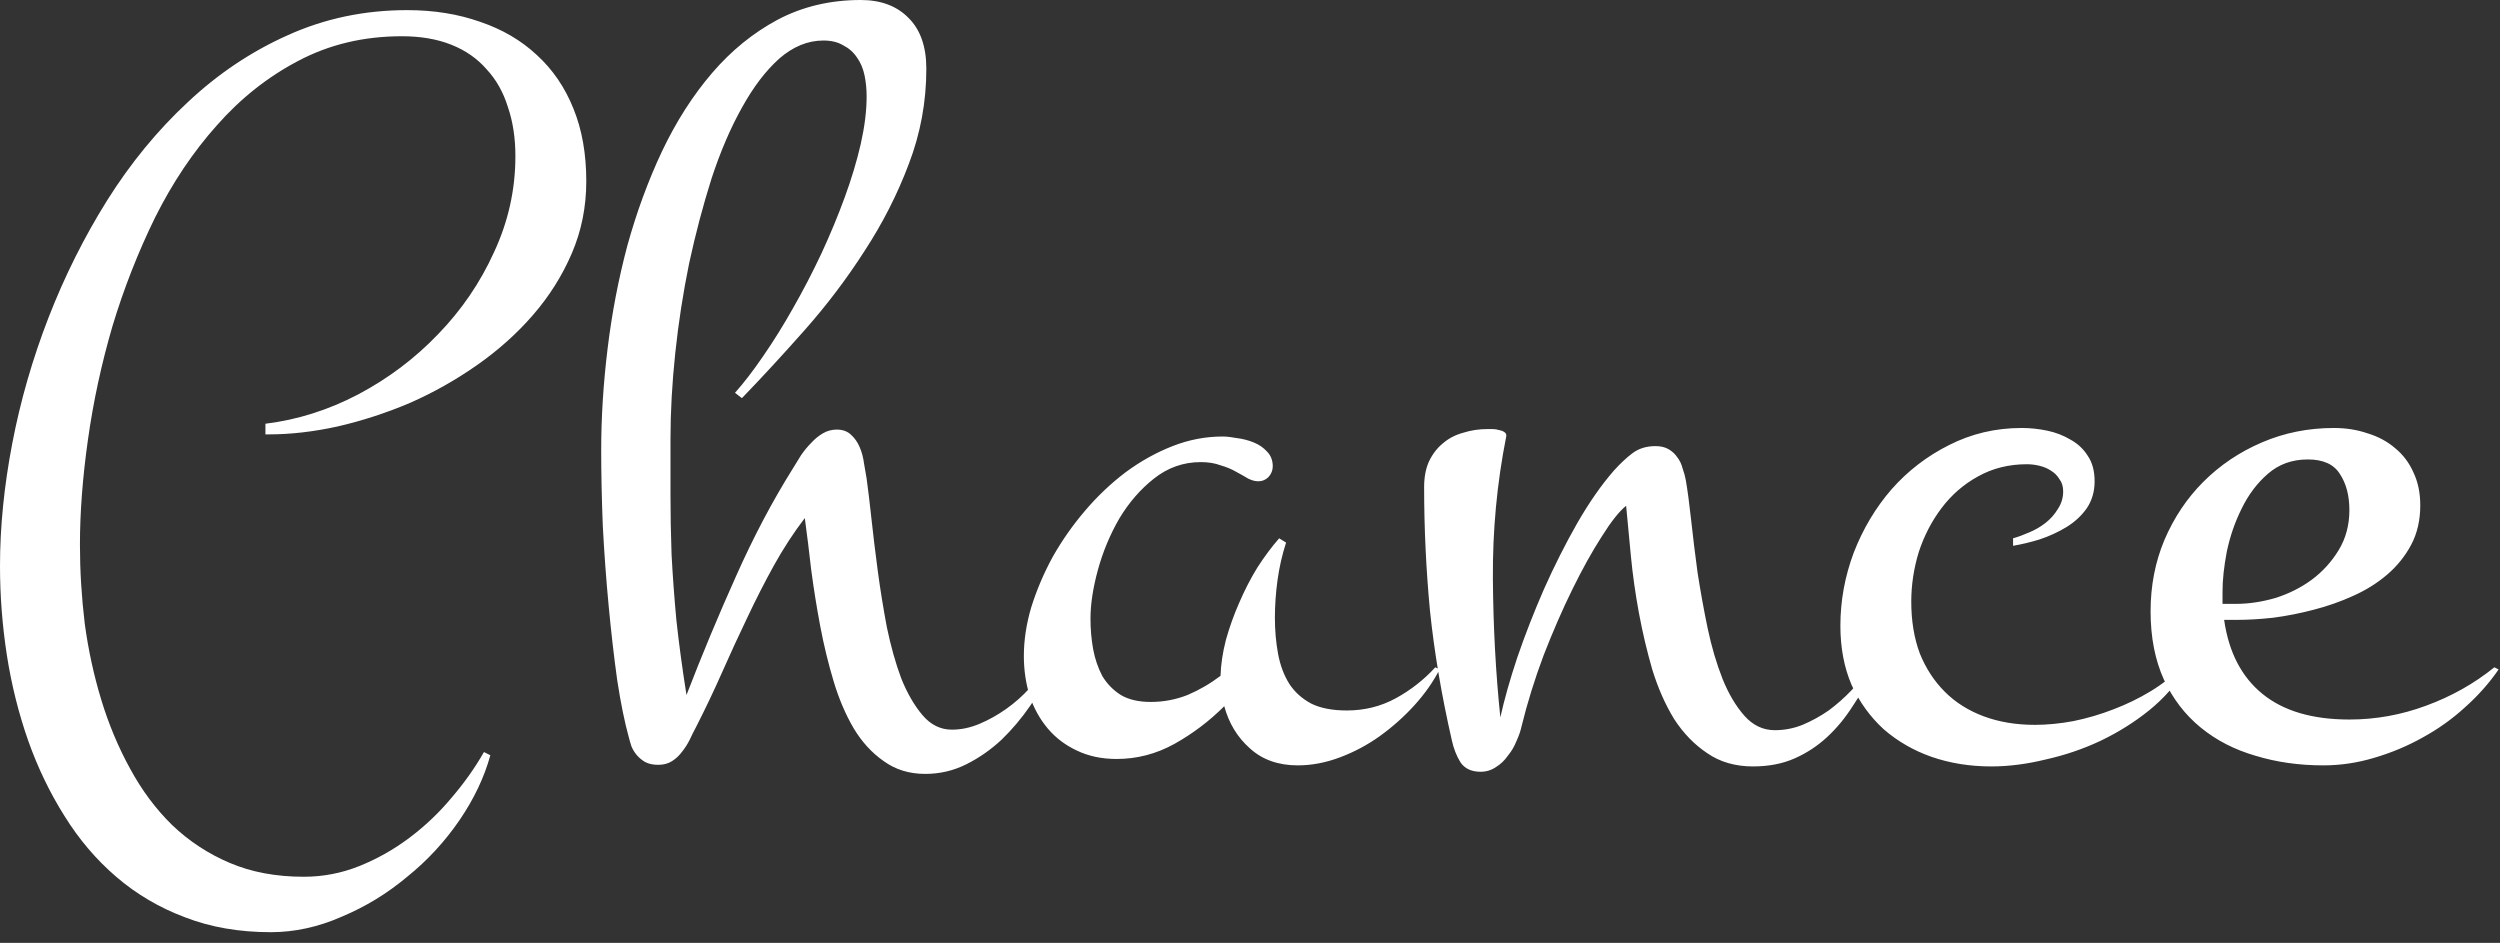 <svg width="175" height="66" viewBox="0 0 175 66" fill="none" xmlns="http://www.w3.org/2000/svg">
<rect x="0" y="0" width="175" height="66" fill="#333333" stroke="none"/>
<path d="M41.04 12.685C41.04 14.476 40.704 16.155 40.032 17.722C39.361 19.289 38.453 20.732 37.309 22.05C36.19 23.343 34.884 24.512 33.392 25.557C31.899 26.602 30.332 27.485 28.691 28.206C27.049 28.902 25.37 29.45 23.654 29.847C21.963 30.221 20.346 30.407 18.804 30.407H18.58V29.661C20.818 29.387 22.982 28.703 25.072 27.609C27.186 26.49 29.051 25.084 30.668 23.393C32.309 21.702 33.615 19.787 34.585 17.648C35.58 15.508 36.078 13.27 36.078 10.932C36.078 9.663 35.904 8.519 35.555 7.5C35.232 6.455 34.735 5.572 34.063 4.851C33.416 4.104 32.596 3.532 31.601 3.134C30.606 2.736 29.449 2.537 28.131 2.537C25.47 2.537 23.057 3.11 20.893 4.254C18.754 5.373 16.851 6.878 15.185 8.768C13.518 10.633 12.076 12.785 10.857 15.222C9.663 17.66 8.668 20.197 7.872 22.833C7.101 25.47 6.529 28.119 6.156 30.78C5.783 33.417 5.596 35.867 5.596 38.13C5.596 39.946 5.708 41.786 5.932 43.652C6.181 45.492 6.567 47.271 7.089 48.987C7.611 50.703 8.283 52.307 9.104 53.8C9.924 55.317 10.907 56.635 12.051 57.754C13.22 58.874 14.563 59.757 16.08 60.403C17.598 61.05 19.326 61.373 21.266 61.373C22.609 61.373 23.903 61.124 25.146 60.627C26.39 60.13 27.559 59.471 28.653 58.65C29.748 57.829 30.73 56.896 31.601 55.852C32.496 54.807 33.255 53.737 33.877 52.643L34.324 52.867C33.901 54.409 33.18 55.926 32.16 57.419C31.14 58.911 29.922 60.229 28.504 61.373C27.111 62.542 25.581 63.475 23.915 64.171C22.273 64.893 20.619 65.253 18.953 65.253C16.739 65.253 14.737 64.905 12.946 64.209C11.155 63.537 9.551 62.592 8.133 61.373C6.741 60.179 5.534 58.762 4.515 57.12C3.495 55.503 2.649 53.75 1.978 51.859C1.306 49.944 0.809 47.955 0.485 45.89C0.162 43.801 0 41.712 0 39.622C0 36.886 0.286 34.026 0.858 31.041C1.43 28.057 2.276 25.122 3.395 22.236C4.515 19.351 5.883 16.615 7.499 14.028C9.141 11.417 11.019 9.129 13.133 7.164C15.247 5.174 17.585 3.607 20.147 2.463C22.734 1.294 25.519 0.709 28.504 0.709C30.369 0.709 32.073 0.983 33.615 1.53C35.157 2.052 36.476 2.824 37.57 3.843C38.689 4.863 39.547 6.119 40.144 7.611C40.741 9.079 41.04 10.77 41.04 12.685ZM73.685 46.711C73.262 47.606 72.74 48.502 72.118 49.397C71.521 50.268 70.849 51.064 70.103 51.785C69.357 52.481 68.536 53.053 67.641 53.501C66.745 53.949 65.788 54.173 64.768 54.173C63.649 54.173 62.679 53.874 61.858 53.277C61.037 52.705 60.341 51.947 59.769 51.001C59.197 50.031 58.724 48.925 58.351 47.681C57.978 46.437 57.667 45.156 57.418 43.838C57.169 42.52 56.958 41.202 56.784 39.883C56.635 38.565 56.486 37.359 56.336 36.264C55.54 37.309 54.819 38.416 54.172 39.585C53.526 40.754 52.904 41.973 52.307 43.241C51.71 44.485 51.126 45.753 50.553 47.047C49.981 48.34 49.372 49.621 48.725 50.889C48.576 51.163 48.427 51.462 48.278 51.785C48.128 52.083 47.954 52.357 47.755 52.606C47.556 52.879 47.32 53.103 47.046 53.277C46.773 53.451 46.45 53.538 46.076 53.538C45.728 53.538 45.43 53.476 45.181 53.352C44.957 53.227 44.758 53.066 44.584 52.867C44.435 52.693 44.31 52.494 44.211 52.27C44.136 52.046 44.074 51.835 44.024 51.636C43.726 50.566 43.452 49.223 43.204 47.606C42.98 45.99 42.781 44.261 42.607 42.42C42.433 40.58 42.296 38.714 42.196 36.824C42.122 34.909 42.084 33.143 42.084 31.526C42.084 29.213 42.234 26.838 42.532 24.4C42.831 21.938 43.291 19.538 43.913 17.2C44.559 14.862 45.367 12.661 46.338 10.596C47.333 8.507 48.502 6.679 49.845 5.112C51.188 3.545 52.717 2.301 54.434 1.381C56.175 0.461 58.115 0 60.254 0C61.671 0 62.791 0.423 63.611 1.269C64.432 2.09 64.843 3.271 64.843 4.813C64.843 7.126 64.432 9.353 63.611 11.492C62.816 13.606 61.783 15.633 60.515 17.573C59.271 19.513 57.878 21.354 56.336 23.095C54.819 24.811 53.352 26.403 51.934 27.87L51.449 27.497C52.071 26.8 52.73 25.942 53.426 24.923C54.148 23.878 54.844 22.759 55.516 21.565C56.212 20.346 56.871 19.078 57.493 17.759C58.115 16.416 58.662 15.098 59.134 13.805C59.607 12.511 59.98 11.268 60.254 10.074C60.527 8.855 60.664 7.748 60.664 6.753C60.664 6.231 60.614 5.734 60.515 5.261C60.415 4.788 60.241 4.378 59.992 4.03C59.744 3.657 59.42 3.371 59.023 3.172C58.649 2.948 58.189 2.836 57.642 2.836C56.548 2.836 55.516 3.259 54.545 4.104C53.6 4.95 52.73 6.094 51.934 7.537C51.138 8.955 50.429 10.609 49.807 12.499C49.21 14.389 48.688 16.367 48.24 18.431C47.818 20.495 47.494 22.585 47.27 24.699C47.046 26.813 46.934 28.828 46.934 30.743C46.934 32.036 46.934 33.342 46.934 34.66C46.934 35.978 46.959 37.359 47.009 38.801C47.084 40.244 47.196 41.774 47.345 43.391C47.519 45.007 47.755 46.761 48.054 48.651C49.148 45.816 50.305 43.042 51.523 40.331C52.742 37.595 54.06 35.096 55.478 32.832C55.677 32.509 55.876 32.185 56.075 31.862C56.299 31.539 56.535 31.253 56.784 31.004C57.033 30.73 57.306 30.506 57.605 30.332C57.903 30.158 58.227 30.071 58.575 30.071C58.998 30.071 59.333 30.196 59.582 30.444C59.831 30.668 60.03 30.954 60.179 31.302C60.328 31.651 60.428 32.024 60.478 32.422C60.552 32.82 60.614 33.18 60.664 33.504C60.764 34.225 60.876 35.158 61 36.302C61.124 37.446 61.273 38.677 61.448 39.995C61.622 41.289 61.833 42.594 62.082 43.913C62.355 45.231 62.691 46.425 63.089 47.494C63.512 48.539 64.009 49.397 64.582 50.069C65.154 50.74 65.838 51.076 66.633 51.076C67.28 51.076 67.927 50.939 68.573 50.666C69.22 50.392 69.842 50.044 70.439 49.621C71.036 49.198 71.583 48.713 72.081 48.166C72.603 47.619 73.038 47.084 73.386 46.562L73.685 46.711ZM89.093 32.646C89.093 32.919 88.994 33.168 88.795 33.392C88.596 33.591 88.36 33.69 88.086 33.69C87.862 33.69 87.626 33.628 87.377 33.504C87.128 33.354 86.842 33.193 86.519 33.019C86.221 32.844 85.86 32.695 85.437 32.571C85.039 32.422 84.579 32.347 84.057 32.347C82.838 32.347 81.743 32.733 80.773 33.504C79.828 34.25 79.02 35.183 78.348 36.302C77.702 37.421 77.204 38.615 76.856 39.883C76.508 41.152 76.334 42.296 76.334 43.316C76.334 44.037 76.396 44.746 76.52 45.442C76.645 46.114 76.856 46.736 77.154 47.308C77.478 47.855 77.913 48.303 78.46 48.651C79.007 48.974 79.704 49.136 80.55 49.136C81.445 49.136 82.303 48.974 83.124 48.651C83.945 48.303 84.716 47.855 85.437 47.308C85.462 46.512 85.586 45.679 85.81 44.808C86.059 43.913 86.37 43.042 86.743 42.197C87.116 41.326 87.539 40.505 88.011 39.734C88.509 38.963 89.019 38.279 89.541 37.682L90.026 37.981C89.752 38.826 89.553 39.697 89.429 40.592C89.305 41.488 89.243 42.371 89.243 43.241C89.243 44.137 89.317 44.982 89.466 45.778C89.616 46.574 89.877 47.271 90.25 47.867C90.623 48.44 91.133 48.9 91.779 49.248C92.426 49.571 93.259 49.733 94.279 49.733C95.523 49.733 96.667 49.447 97.712 48.875C98.756 48.303 99.677 47.581 100.472 46.711L100.771 46.86C100.323 47.731 99.739 48.564 99.017 49.36C98.296 50.156 97.488 50.877 96.592 51.524C95.722 52.146 94.789 52.643 93.794 53.016C92.799 53.389 91.817 53.576 90.847 53.576C89.479 53.576 88.36 53.178 87.489 52.382C86.618 51.611 86.022 50.628 85.698 49.434C84.654 50.479 83.485 51.362 82.191 52.083C80.923 52.78 79.58 53.128 78.162 53.128C77.117 53.128 76.184 52.929 75.364 52.531C74.568 52.158 73.896 51.648 73.349 51.001C72.802 50.355 72.379 49.596 72.081 48.726C71.807 47.83 71.67 46.898 71.67 45.928C71.67 44.808 71.844 43.664 72.192 42.495C72.566 41.301 73.063 40.132 73.685 38.988C74.332 37.844 75.09 36.762 75.961 35.742C76.831 34.722 77.776 33.827 78.796 33.056C79.841 32.285 80.935 31.675 82.079 31.228C83.223 30.78 84.392 30.556 85.586 30.556C85.86 30.556 86.196 30.594 86.594 30.668C86.992 30.718 87.377 30.817 87.75 30.967C88.123 31.116 88.434 31.327 88.683 31.601C88.957 31.875 89.093 32.223 89.093 32.646ZM131.215 46.86C130.742 47.756 130.232 48.614 129.685 49.434C129.163 50.255 128.566 50.977 127.894 51.598C127.223 52.22 126.464 52.718 125.618 53.091C124.773 53.464 123.803 53.65 122.708 53.65C121.465 53.65 120.395 53.339 119.5 52.718C118.604 52.121 117.833 51.325 117.187 50.33C116.565 49.31 116.055 48.154 115.657 46.86C115.284 45.567 114.973 44.249 114.724 42.906C114.476 41.562 114.289 40.244 114.165 38.951C114.04 37.633 113.928 36.451 113.829 35.406C113.356 35.779 112.784 36.501 112.113 37.57C111.441 38.615 110.757 39.846 110.061 41.264C109.364 42.682 108.693 44.224 108.046 45.89C107.424 47.557 106.914 49.198 106.516 50.815C106.442 51.163 106.317 51.524 106.143 51.897C105.994 52.27 105.795 52.606 105.546 52.904C105.323 53.227 105.049 53.489 104.726 53.688C104.402 53.911 104.042 54.023 103.644 54.023C102.997 54.023 102.524 53.8 102.226 53.352C101.952 52.904 101.753 52.394 101.629 51.822C100.908 48.663 100.398 45.641 100.099 42.756C99.826 39.871 99.689 36.986 99.689 34.101C99.689 33.404 99.801 32.807 100.025 32.31C100.273 31.788 100.597 31.365 100.995 31.041C101.393 30.693 101.865 30.444 102.413 30.295C102.96 30.121 103.532 30.034 104.129 30.034C104.203 30.034 104.315 30.034 104.464 30.034C104.639 30.034 104.8 30.059 104.949 30.109C105.099 30.134 105.223 30.183 105.323 30.258C105.422 30.332 105.459 30.432 105.435 30.556C104.788 33.815 104.477 37.135 104.502 40.518C104.527 43.876 104.701 47.109 105.024 50.218C105.298 48.974 105.696 47.569 106.218 46.002C106.765 44.41 107.387 42.818 108.083 41.227C108.805 39.61 109.576 38.08 110.397 36.638C111.242 35.17 112.1 33.939 112.971 32.944C113.394 32.471 113.817 32.074 114.239 31.75C114.687 31.402 115.234 31.228 115.881 31.228C116.254 31.228 116.565 31.302 116.814 31.452C117.062 31.601 117.261 31.788 117.411 32.011C117.585 32.235 117.709 32.496 117.784 32.795C117.883 33.068 117.958 33.342 118.008 33.616C118.132 34.337 118.256 35.27 118.381 36.414C118.505 37.558 118.654 38.777 118.828 40.07C119.027 41.363 119.264 42.669 119.537 43.987C119.811 45.281 120.159 46.462 120.582 47.532C121.005 48.576 121.515 49.434 122.111 50.106C122.708 50.778 123.417 51.113 124.238 51.113C124.91 51.113 125.556 50.989 126.178 50.74C126.825 50.467 127.434 50.131 128.006 49.733C128.578 49.31 129.113 48.837 129.611 48.315C130.108 47.768 130.556 47.233 130.954 46.711L131.215 46.86ZM152.966 46.86C152.319 47.93 151.473 48.887 150.429 49.733C149.409 50.554 148.277 51.263 147.034 51.859C145.815 52.432 144.534 52.867 143.191 53.165C141.873 53.489 140.604 53.65 139.385 53.65C137.893 53.65 136.5 53.426 135.207 52.979C133.938 52.531 132.819 51.884 131.849 51.039C130.904 50.168 130.158 49.136 129.611 47.942C129.088 46.723 128.827 45.343 128.827 43.801C128.827 42.06 129.138 40.356 129.76 38.69C130.406 37.023 131.289 35.543 132.409 34.25C133.553 32.956 134.896 31.924 136.438 31.153C138.005 30.357 139.696 29.959 141.512 29.959C142.109 29.959 142.706 30.021 143.303 30.146C143.9 30.27 144.447 30.482 144.944 30.78C145.442 31.054 145.84 31.427 146.138 31.899C146.462 32.372 146.623 32.969 146.623 33.69C146.623 34.411 146.437 35.046 146.064 35.593C145.691 36.115 145.218 36.55 144.646 36.899C144.074 37.247 143.452 37.533 142.78 37.757C142.134 37.956 141.512 38.105 140.915 38.205V37.682C141.263 37.583 141.636 37.446 142.034 37.272C142.457 37.098 142.843 36.874 143.191 36.6C143.539 36.327 143.825 36.003 144.049 35.63C144.298 35.257 144.422 34.847 144.422 34.399C144.422 34.051 144.335 33.765 144.161 33.541C144.012 33.292 143.813 33.093 143.564 32.944C143.34 32.795 143.079 32.683 142.78 32.608C142.482 32.534 142.184 32.496 141.885 32.496C140.617 32.496 139.472 32.782 138.453 33.354C137.458 33.902 136.612 34.635 135.916 35.556C135.219 36.476 134.685 37.508 134.311 38.652C133.963 39.796 133.789 40.953 133.789 42.122C133.789 43.465 133.988 44.671 134.386 45.741C134.809 46.786 135.393 47.681 136.14 48.427C136.886 49.173 137.794 49.745 138.863 50.143C139.933 50.541 141.126 50.74 142.445 50.74C143.29 50.74 144.186 50.653 145.131 50.479C146.101 50.28 147.034 50.007 147.929 49.658C148.849 49.31 149.72 48.887 150.541 48.39C151.361 47.892 152.07 47.333 152.667 46.711L152.966 46.86ZM174.903 46.86C174.257 47.805 173.473 48.688 172.553 49.509C171.657 50.33 170.662 51.039 169.568 51.636C168.499 52.233 167.367 52.705 166.173 53.053C165.004 53.402 163.823 53.576 162.629 53.576C160.937 53.576 159.358 53.352 157.89 52.904C156.423 52.481 155.142 51.822 154.048 50.927C152.953 50.031 152.095 48.912 151.473 47.569C150.852 46.201 150.541 44.609 150.541 42.794C150.541 41.003 150.864 39.336 151.511 37.794C152.182 36.227 153.09 34.872 154.234 33.727C155.403 32.559 156.771 31.638 158.338 30.967C159.905 30.295 161.584 29.959 163.375 29.959C164.221 29.959 165.004 30.084 165.725 30.332C166.471 30.556 167.118 30.904 167.665 31.377C168.213 31.825 168.635 32.384 168.934 33.056C169.257 33.727 169.419 34.499 169.419 35.369C169.419 36.414 169.207 37.334 168.785 38.13C168.362 38.926 167.802 39.622 167.106 40.219C166.409 40.816 165.613 41.314 164.718 41.712C163.847 42.109 162.927 42.433 161.957 42.682C161.012 42.93 160.067 43.117 159.122 43.241C158.201 43.341 157.356 43.391 156.585 43.391H155.689C156.013 45.654 156.908 47.383 158.376 48.576C159.843 49.77 161.87 50.367 164.457 50.367C166.297 50.367 168.088 50.044 169.829 49.397C171.595 48.751 173.187 47.855 174.605 46.711L174.903 46.86ZM155.577 42.271H156.51C157.405 42.271 158.326 42.134 159.271 41.861C160.216 41.562 161.062 41.139 161.808 40.592C162.579 40.02 163.213 39.324 163.711 38.503C164.208 37.682 164.457 36.749 164.457 35.705C164.457 34.685 164.233 33.839 163.785 33.168C163.362 32.496 162.616 32.161 161.547 32.161C160.452 32.161 159.52 32.496 158.749 33.168C158.002 33.815 157.393 34.623 156.92 35.593C156.448 36.538 156.1 37.545 155.876 38.615C155.677 39.66 155.577 40.592 155.577 41.413V42.271Z" fill="white"/>
</svg>
